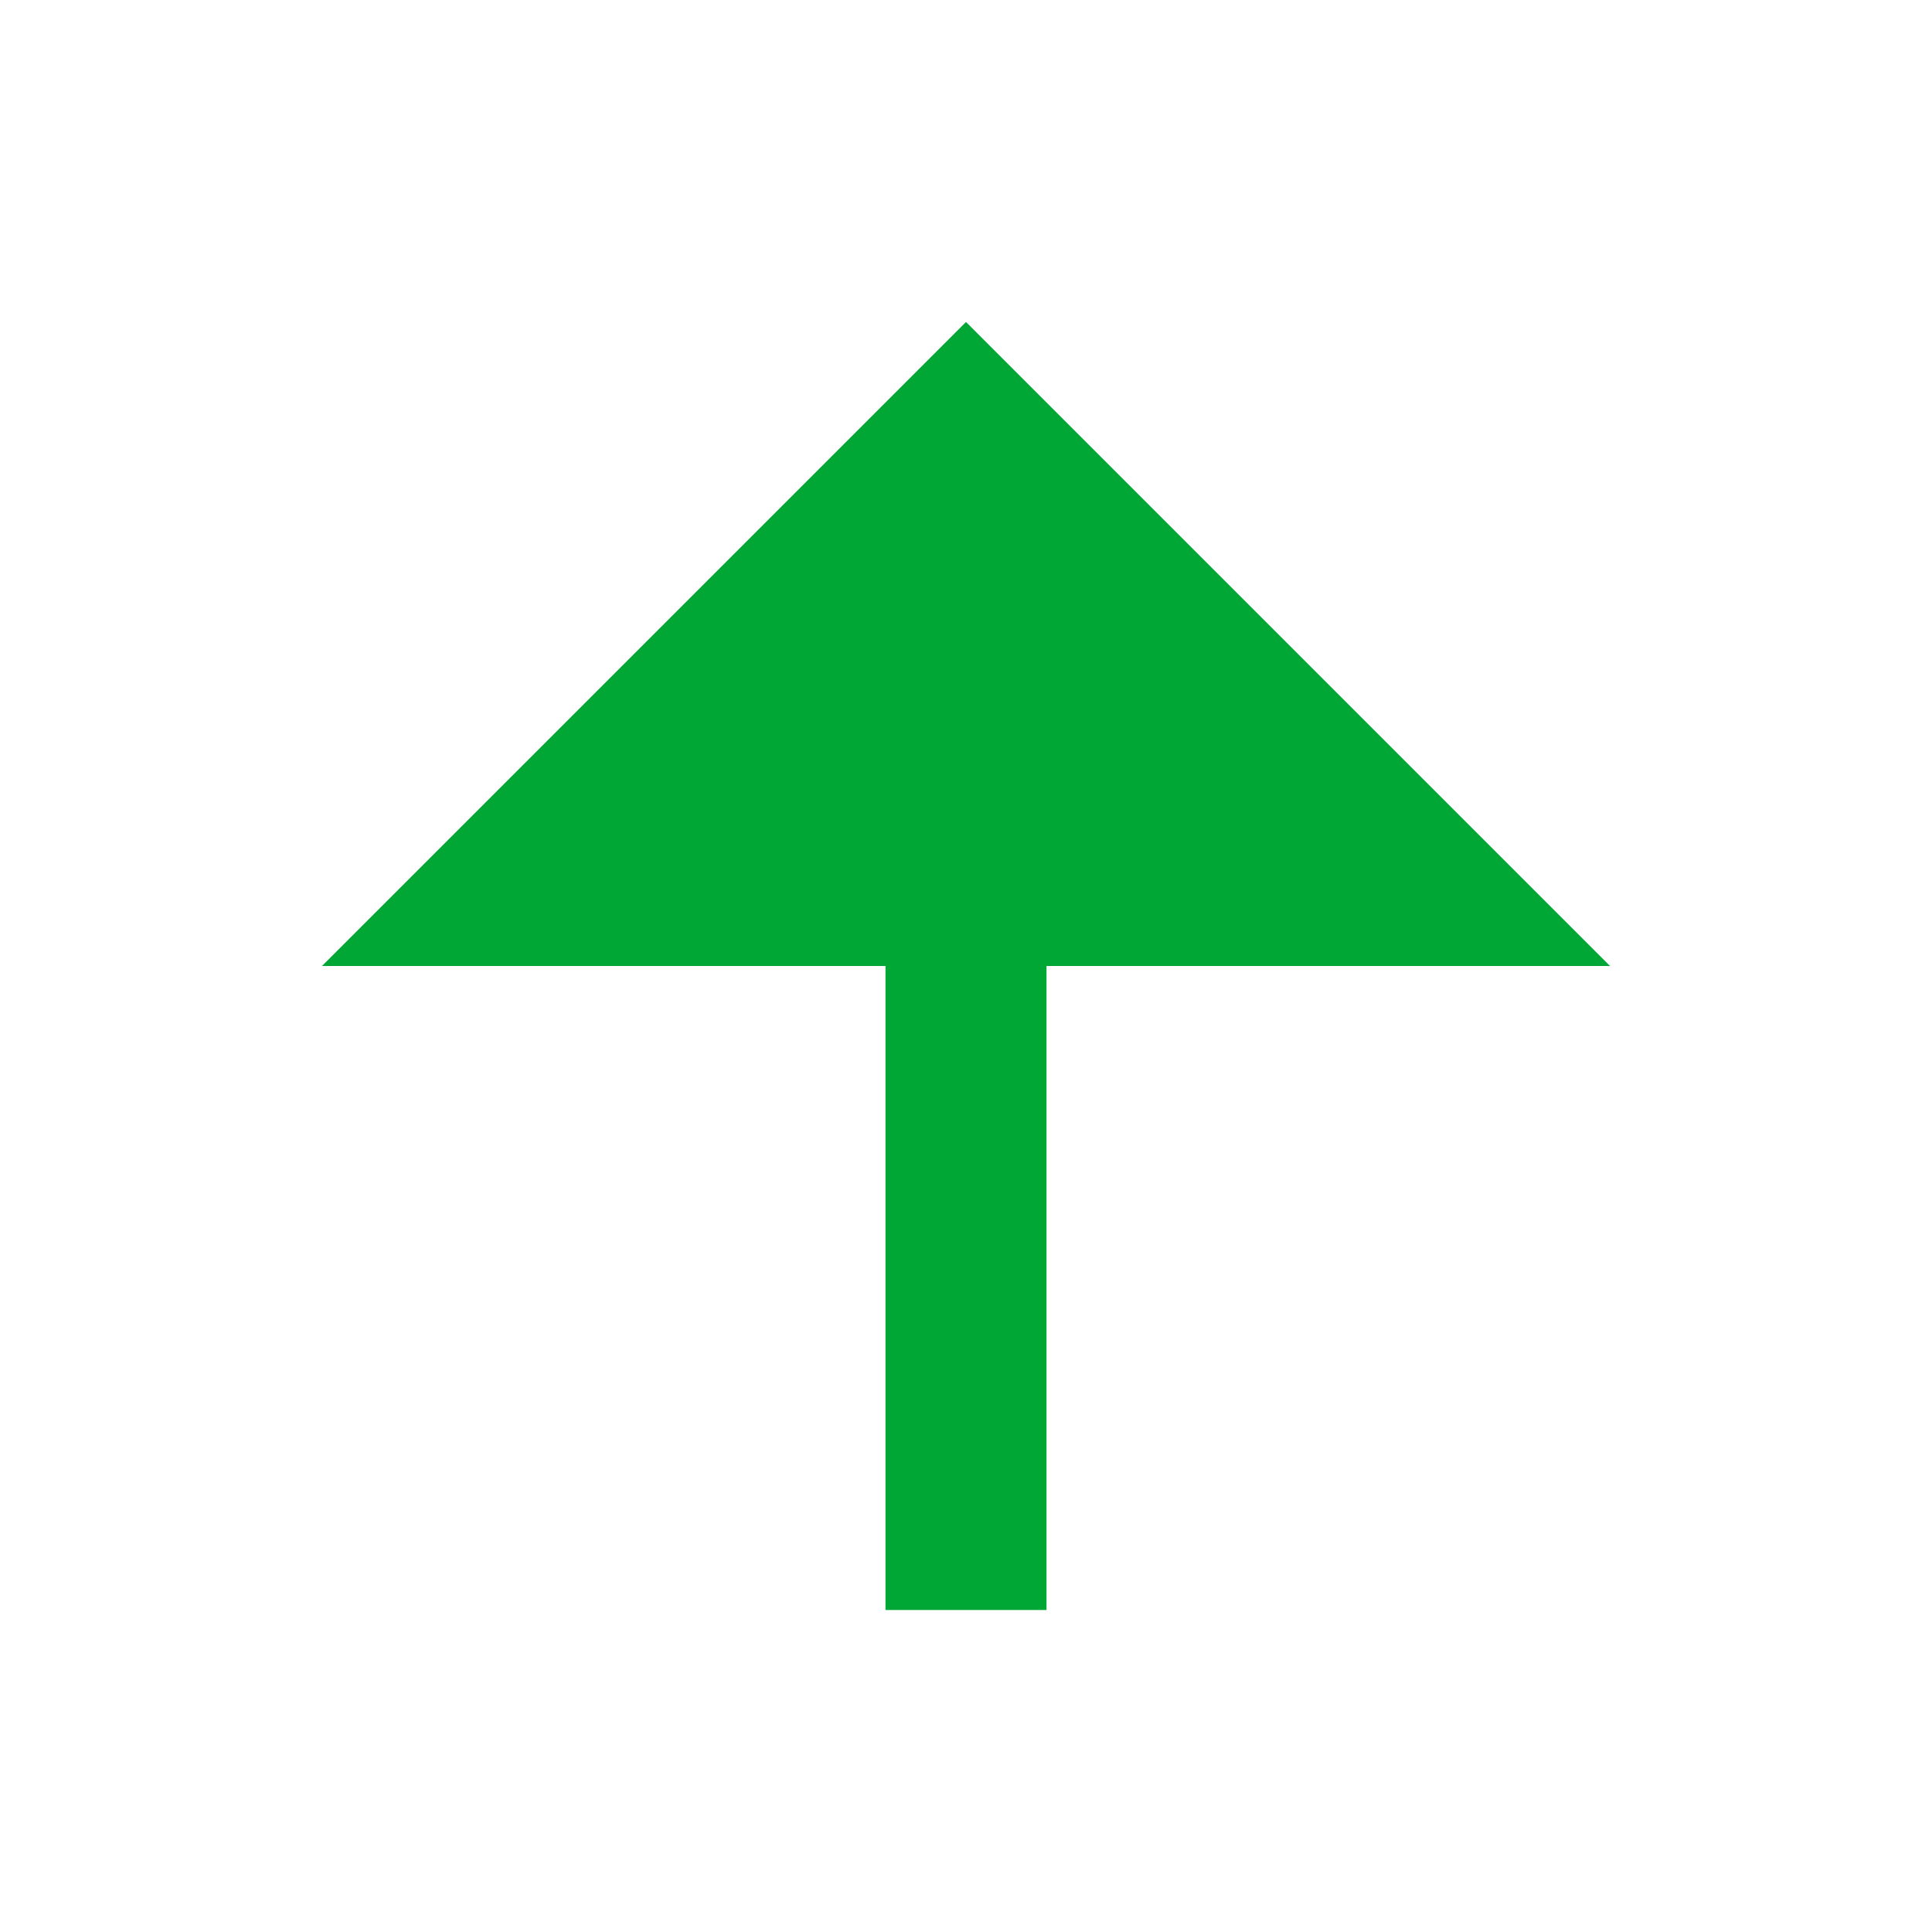 <svg width="12" height="12" viewBox="0 0 12 12" fill="none" xmlns="http://www.w3.org/2000/svg">
<g clip-path="url(#clip0_3820_285373)">
<path d="M6.5 6V10H5.5V6H2L6 2L10 6H6.5Z" fill="#00A734"/>
</g>
<defs>
<clipPath id="clip0_3820_285373">
<rect width="12" height="12" fill="white"/>
</clipPath>
</defs>
</svg>
